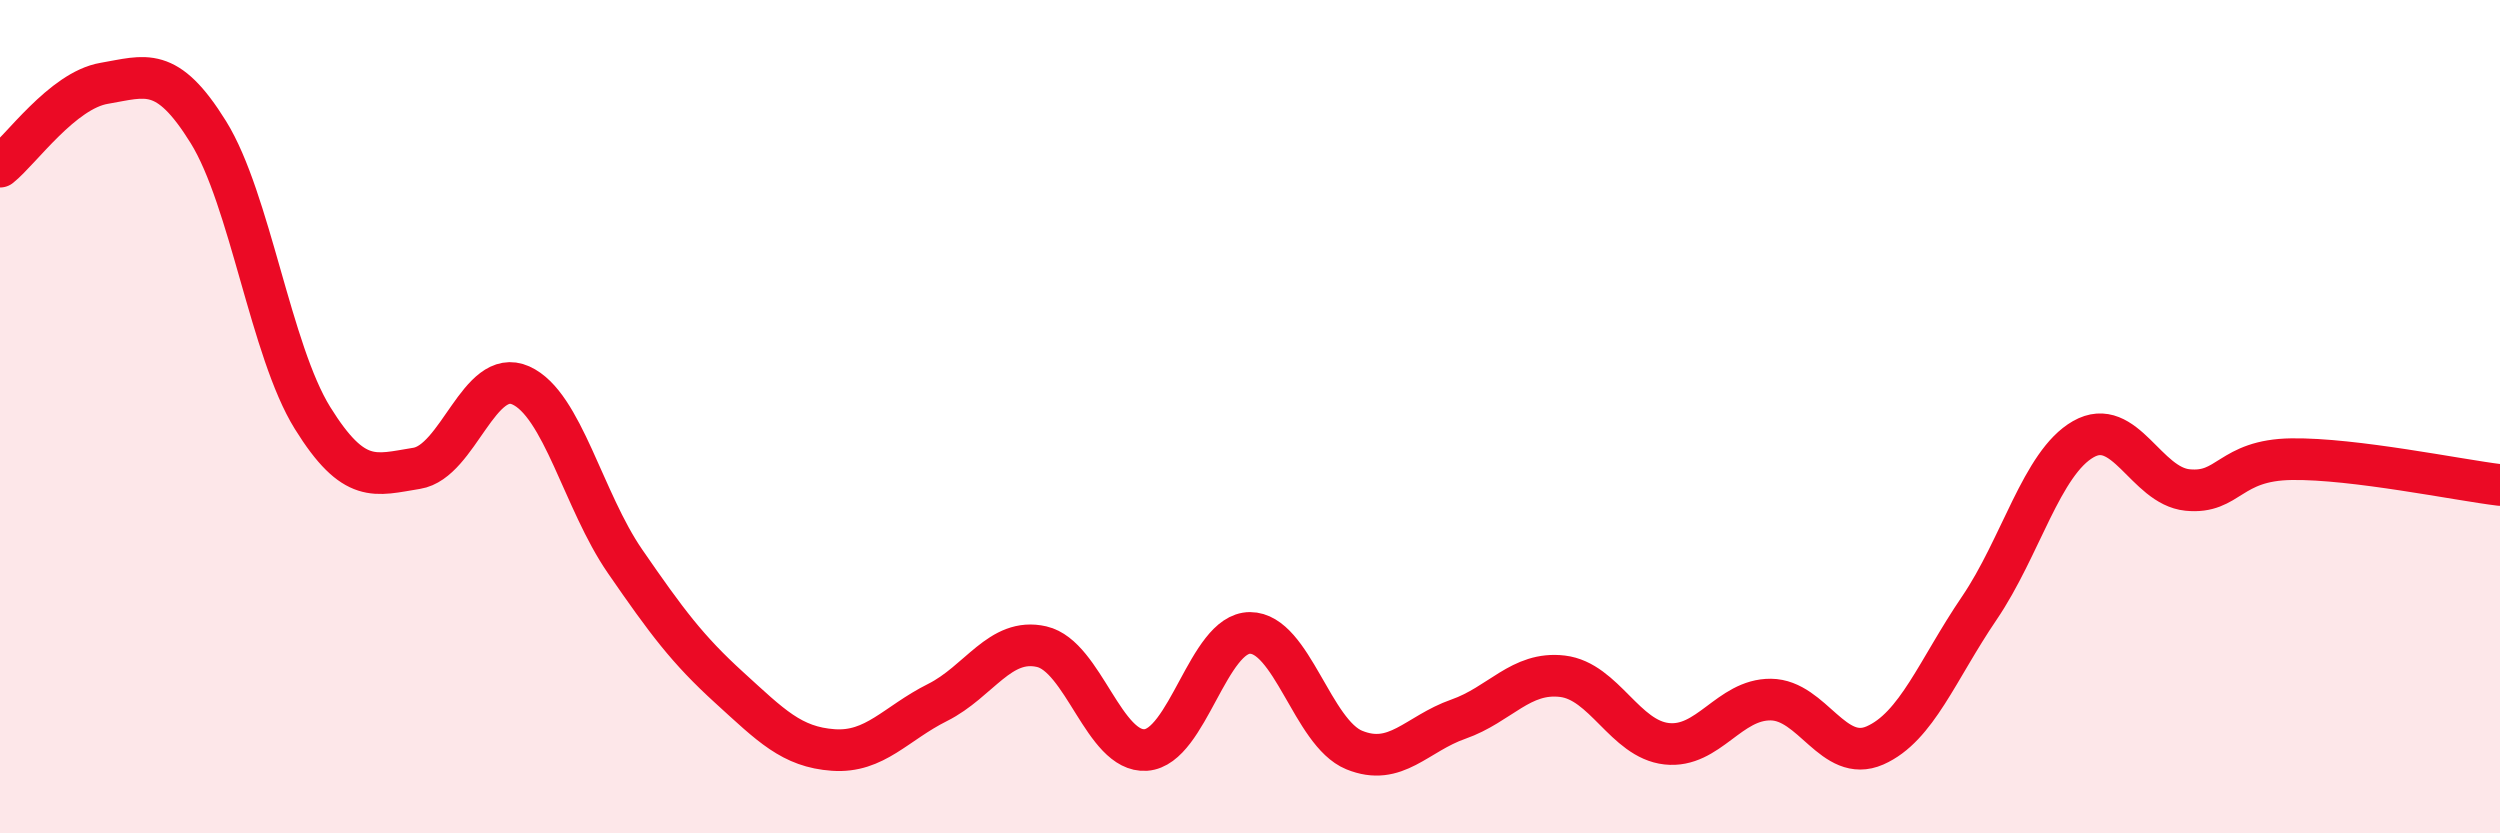 
    <svg width="60" height="20" viewBox="0 0 60 20" xmlns="http://www.w3.org/2000/svg">
      <path
        d="M 0,4 C 0.5,3.6 1.5,2.17 2.5,2 C 3.5,1.83 4,1.56 5,3.17 C 6,4.78 6.5,8.42 7.5,10.03 C 8.5,11.64 9,11.4 10,11.24 C 11,11.08 11.5,8.8 12.5,9.25 C 13.5,9.7 14,12.02 15,13.47 C 16,14.92 16.5,15.59 17.5,16.5 C 18.5,17.41 19,17.93 20,18 C 21,18.07 21.5,17.36 22.5,16.86 C 23.5,16.36 24,15.29 25,15.52 C 26,15.75 26.5,18.07 27.5,18 C 28.5,17.93 29,15.19 30,15.19 C 31,15.19 31.5,17.59 32.5,18 C 33.5,18.41 34,17.61 35,17.26 C 36,16.91 36.5,16.11 37.5,16.23 C 38.5,16.35 39,17.74 40,17.85 C 41,17.96 41.5,16.78 42.5,16.79 C 43.5,16.8 44,18.33 45,17.89 C 46,17.45 46.5,16.07 47.5,14.6 C 48.5,13.13 49,11.11 50,10.54 C 51,9.97 51.5,11.66 52.5,11.76 C 53.5,11.86 53.5,11.04 55,11.02 C 56.5,11 59,11.52 60,11.64L60 20L0 20Z"
        fill="#EB0A25"
        opacity="0.1"
        stroke-linecap="round"
        stroke-linejoin="round"
      />
      <path
        d="M 0,4 C 0.5,3.6 1.5,2.17 2.5,2 C 3.5,1.83 4,1.56 5,3.17 C 6,4.78 6.5,8.42 7.5,10.03 C 8.5,11.64 9,11.4 10,11.24 C 11,11.08 11.5,8.8 12.5,9.25 C 13.5,9.7 14,12.02 15,13.47 C 16,14.92 16.5,15.59 17.5,16.5 C 18.5,17.41 19,17.93 20,18 C 21,18.07 21.5,17.36 22.5,16.86 C 23.5,16.36 24,15.29 25,15.52 C 26,15.75 26.5,18.07 27.5,18 C 28.5,17.93 29,15.19 30,15.19 C 31,15.19 31.5,17.59 32.5,18 C 33.5,18.41 34,17.61 35,17.26 C 36,16.91 36.5,16.11 37.5,16.23 C 38.5,16.35 39,17.74 40,17.85 C 41,17.96 41.5,16.78 42.5,16.79 C 43.5,16.8 44,18.33 45,17.89 C 46,17.45 46.5,16.07 47.5,14.6 C 48.5,13.13 49,11.11 50,10.54 C 51,9.97 51.5,11.66 52.5,11.76 C 53.5,11.86 53.5,11.04 55,11.02 C 56.5,11 59,11.52 60,11.64"
        stroke="#EB0A25"
        stroke-width="1"
        fill="none"
        stroke-linecap="round"
        stroke-linejoin="round"
      />
    </svg>
  